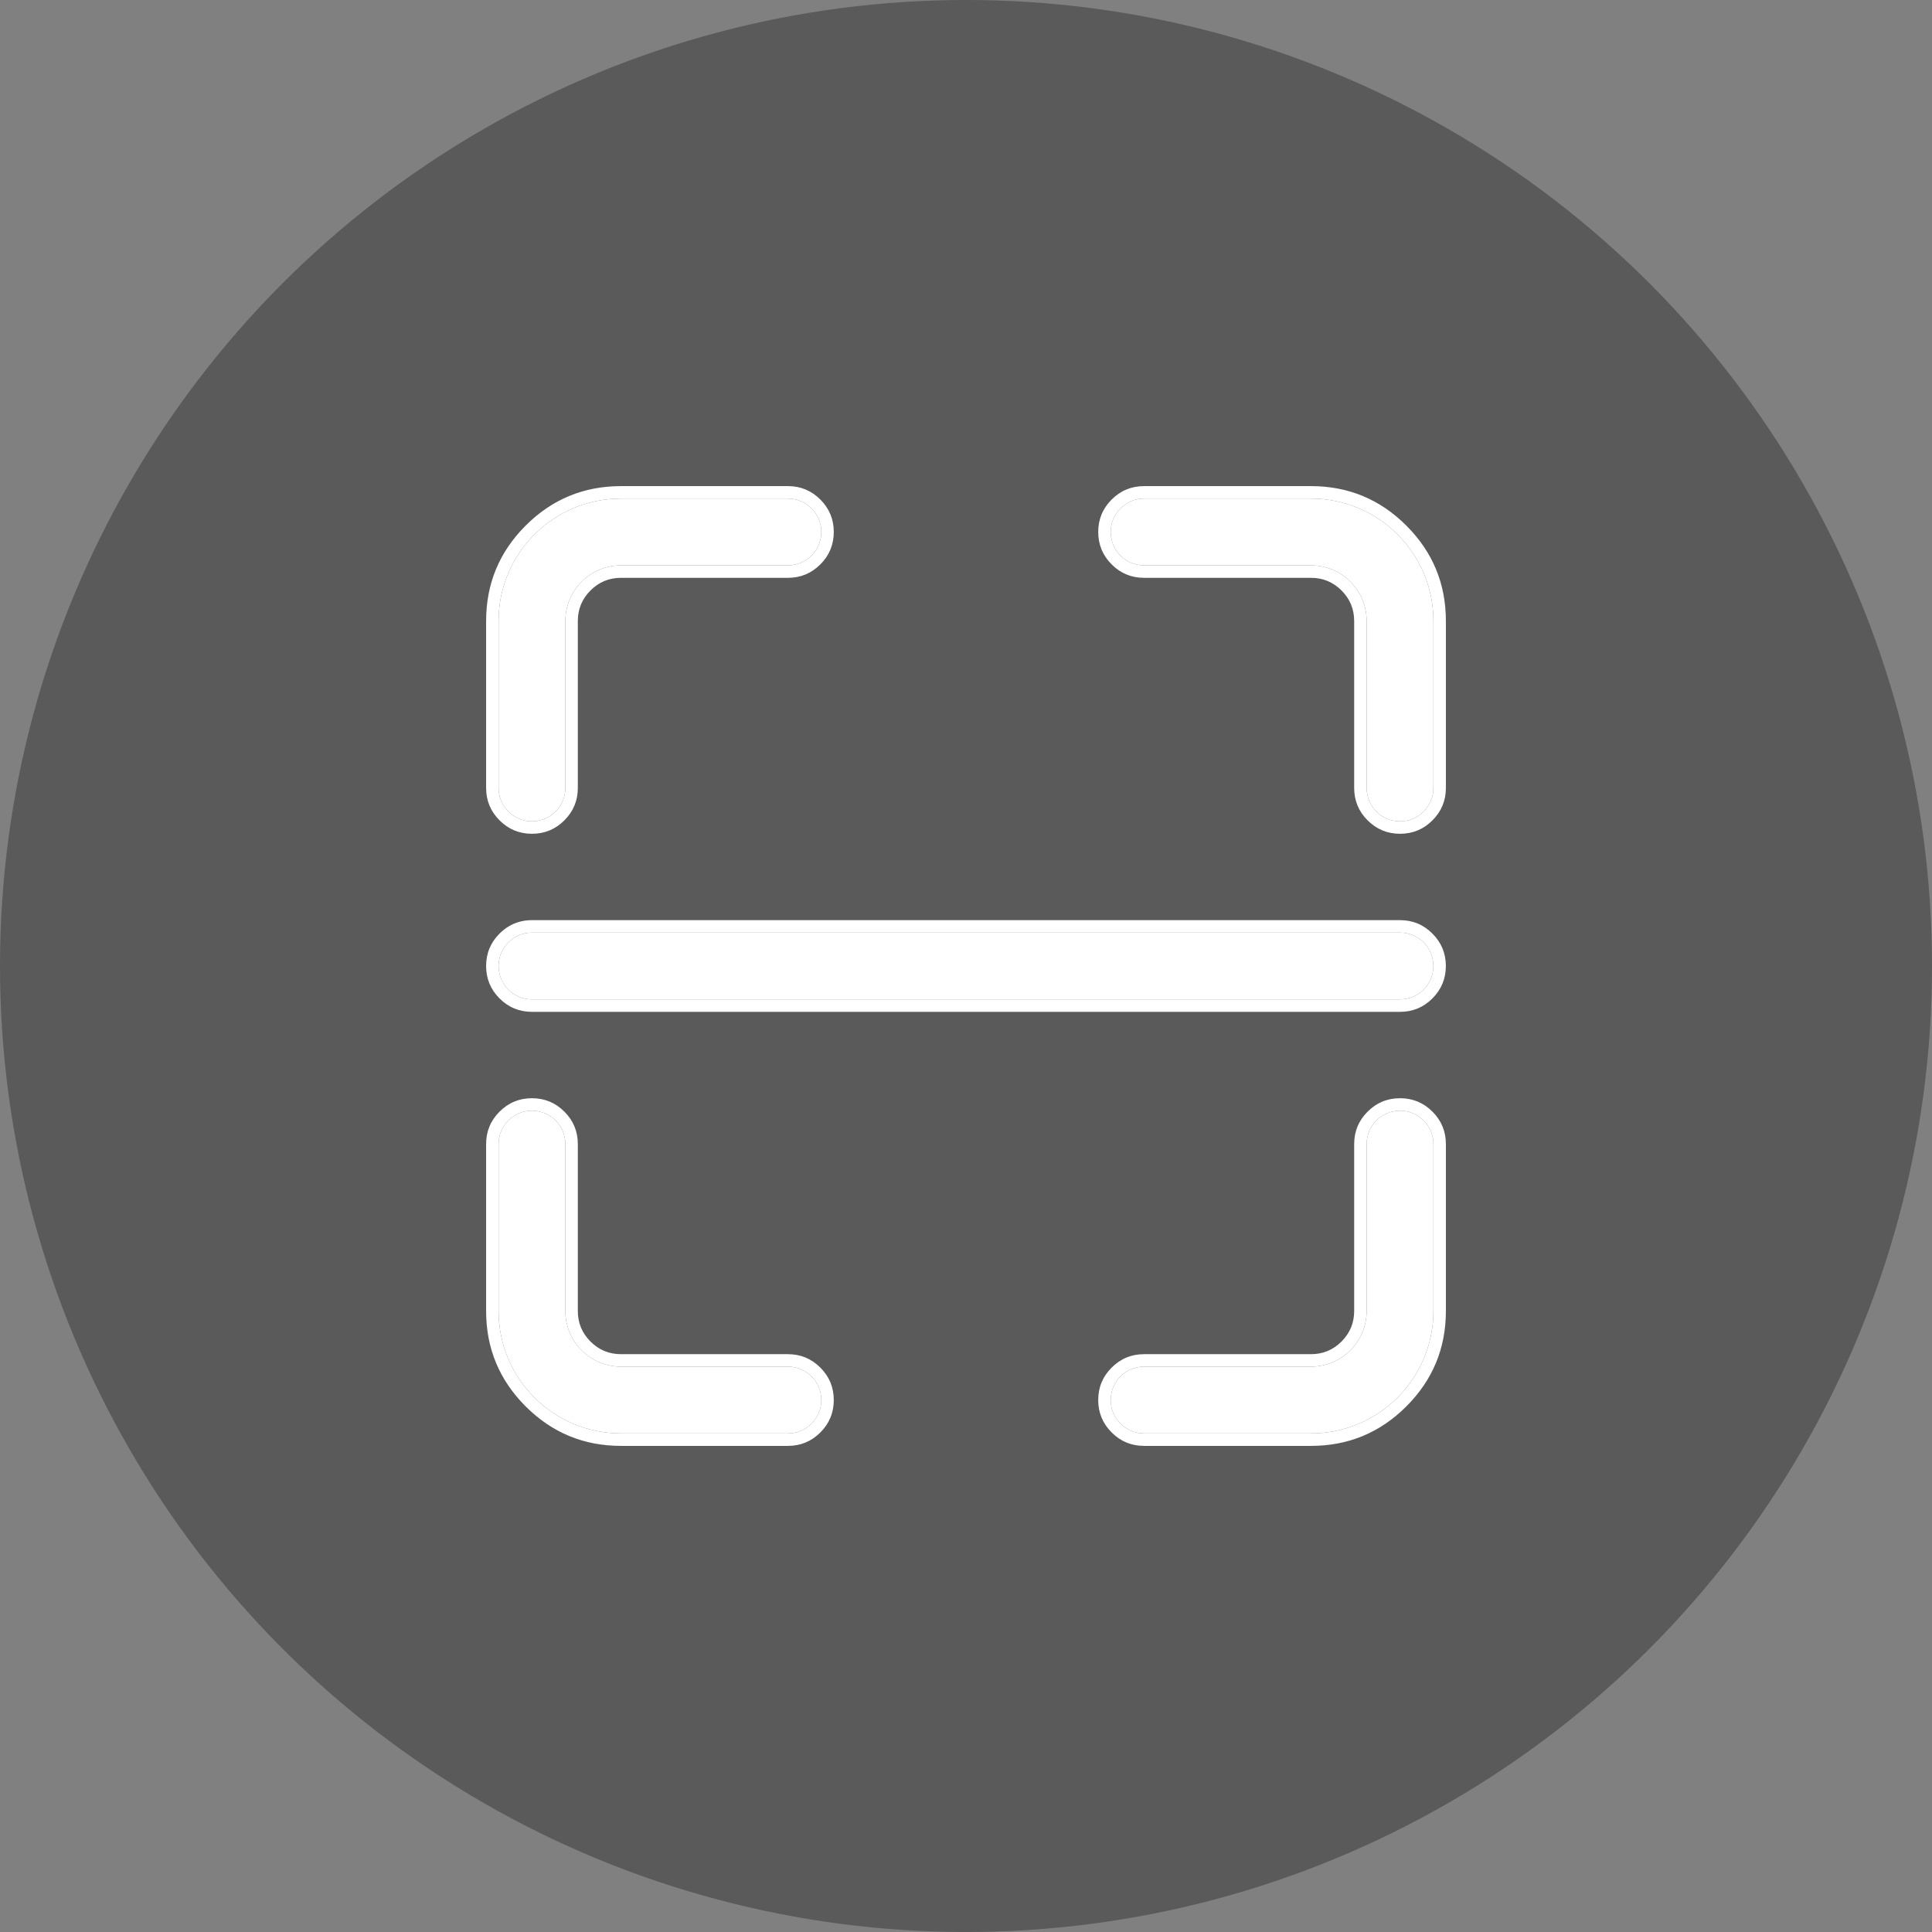 <svg xmlns="http://www.w3.org/2000/svg" xmlns:xlink="http://www.w3.org/1999/xlink" fill="none" version="1.1" width="62" height="62" viewBox="0 0 62 62"><rect x="0" y="0" width="62" height="62" fill="#808080" stroke="none"/><g><g><ellipse cx="31" cy="31" rx="31" ry="31" fill="#000000" fill-opacity="0.3"/></g><g><path d="M18.143,25.286C18.143,25.877,17.663,26.357,17.071,26.357C16.48,26.357,16,25.877,16,25.286L16,19.929C16,17.759,17.759,16,19.929,16L25.286,16C25.877,16,26.357,16.48,26.357,17.071C26.357,17.663,25.877,18.143,25.286,18.143L19.929,18.143C18.942,18.143,18.143,18.942,18.143,19.929L18.143,25.286ZM25.286,43.857C25.877,43.857,26.357,44.337,26.357,44.929C26.357,45.52,25.877,46,25.286,46L19.929,46C17.759,46,16,44.241,16,42.071L16,36.714C16,36.123,16.48,35.643,17.071,35.643C17.663,35.643,18.143,36.123,18.143,36.714L18.143,42.071C18.143,43.058,18.942,43.857,19.929,43.857L25.286,43.857ZM43.857,36.714C43.857,36.123,44.337,35.643,44.929,35.643C45.52,35.643,46,36.123,46,36.714L46,42.071C46,44.241,44.241,46,42.071,46L36.714,46C36.123,46,35.643,45.52,35.643,44.929C35.643,44.337,36.123,43.857,36.714,43.857L42.071,43.857C43.058,43.857,43.857,43.058,43.857,42.071L43.857,36.714ZM36.714,18.143C36.123,18.143,35.643,17.663,35.643,17.071C35.643,16.48,36.123,16,36.714,16L42.071,16C44.241,16,46,17.759,46,19.929L46,25.286C46,25.877,45.52,26.357,44.929,26.357C44.337,26.357,43.857,25.877,43.857,25.286L43.857,19.929C43.857,18.942,43.058,18.143,42.071,18.143L36.714,18.143ZM17.071,29.929L44.929,29.929C45.52,29.929,45.999,30.409,45.999,31C45.999,31.591,45.52,32.071,44.929,32.071L17.071,32.071C16.48,32.071,16,31.592,16,31C16,30.408,16.48,29.929,17.071,29.929Z" fill="#FFFFFF" fill-opacity="1"/><path d="M35.674,18.112Q36.105,18.543,36.714,18.543L42.071,18.543Q42.645,18.543,43.051,18.949Q43.457,19.355,43.457,19.929L43.457,25.286Q43.457,25.895,43.888,26.326Q44.319,26.757,44.929,26.757Q45.538,26.757,45.969,26.326Q46.4,25.895,46.4,25.286L46.4,19.929Q46.4,18.136,45.132,16.868Q43.864,15.6,42.071,15.6L36.714,15.6Q36.105,15.6,35.674,16.031Q35.243,16.462,35.243,17.071Q35.243,17.681,35.674,18.112ZM18.112,26.326Q18.543,25.895,18.543,25.286L18.543,19.929Q18.543,19.355,18.949,18.949Q19.355,18.543,19.929,18.543L25.286,18.543Q25.895,18.543,26.326,18.112Q26.757,17.681,26.757,17.071Q26.757,16.462,26.326,16.031Q25.895,15.6,25.286,15.6L19.929,15.6Q18.136,15.6,16.868,16.868Q15.6,18.136,15.6,19.929L15.6,25.286Q15.6,25.895,16.031,26.326Q16.462,26.757,17.071,26.757Q17.681,26.757,18.112,26.326ZM17.071,26.357C17.663,26.357,18.143,25.877,18.143,25.286L18.143,19.929C18.143,18.942,18.942,18.143,19.929,18.143L25.286,18.143C25.877,18.143,26.357,17.663,26.357,17.071C26.357,16.48,25.877,16,25.286,16L19.929,16C17.759,16,16,17.759,16,19.929L16,25.286C16,25.877,16.48,26.357,17.071,26.357ZM35.643,17.071C35.643,17.663,36.123,18.143,36.714,18.143L42.071,18.143C43.058,18.143,43.857,18.942,43.857,19.929L43.857,25.286C43.857,25.877,44.337,26.357,44.929,26.357C45.52,26.357,46,25.877,46,25.286L46,19.929C46,17.759,44.241,16,42.071,16L36.714,16C36.123,16,35.643,16.48,35.643,17.071ZM15.6,31Q15.6,30.39,16.031,29.959Q16.435,29.556,16.996,29.53Q17.033,29.529,17.071,29.529L44.929,29.529Q45.538,29.529,45.968,29.96Q46.399,30.391,46.399,31Q46.399,31.609,45.968,32.04Q45.538,32.471,44.929,32.471L17.071,32.471Q16.462,32.471,16.031,32.041Q15.6,31.61,15.6,31ZM44.929,29.929L17.071,29.929C16.48,29.929,16,30.408,16,31C16,31.592,16.48,32.071,17.071,32.071L44.929,32.071C45.52,32.071,45.999,31.591,45.999,31C45.999,30.409,45.52,29.929,44.929,29.929ZM43.457,36.714L43.457,42.071Q43.457,42.645,43.051,43.051Q42.645,43.457,42.071,43.457L36.714,43.457Q36.105,43.457,35.674,43.888Q35.243,44.319,35.243,44.929Q35.243,45.538,35.674,45.969Q36.105,46.4,36.714,46.4L42.071,46.4Q43.864,46.4,45.132,45.132Q46.4,43.864,46.4,42.071L46.4,36.714Q46.4,36.105,45.969,35.674Q45.538,35.243,44.929,35.243Q44.319,35.243,43.888,35.674Q43.457,36.105,43.457,36.714ZM15.6,42.071Q15.6,43.864,16.868,45.132Q18.136,46.4,19.929,46.4L25.286,46.4Q25.895,46.4,26.326,45.969Q26.757,45.538,26.757,44.929Q26.757,44.319,26.326,43.888Q25.895,43.457,25.286,43.457L19.929,43.457Q19.355,43.457,18.949,43.051Q18.543,42.645,18.543,42.071L18.543,36.714Q18.543,36.105,18.112,35.674Q17.681,35.243,17.071,35.243Q16.462,35.243,16.031,35.674Q15.6,36.105,15.6,36.714L15.6,42.071ZM44.929,35.643C44.337,35.643,43.857,36.123,43.857,36.714L43.857,42.071C43.857,43.058,43.058,43.857,42.071,43.857L36.714,43.857C36.123,43.857,35.643,44.337,35.643,44.929C35.643,45.52,36.123,46,36.714,46L42.071,46C44.241,46,46,44.241,46,42.071L46,36.714C46,36.123,45.52,35.643,44.929,35.643ZM26.357,44.929C26.357,44.337,25.877,43.857,25.286,43.857L19.929,43.857C18.942,43.857,18.143,43.058,18.143,42.071L18.143,36.714C18.143,36.123,17.663,35.643,17.071,35.643C16.48,35.643,16,36.123,16,36.714L16,42.071C16,44.241,17.759,46,19.929,46L25.286,46C25.877,46,26.357,45.52,26.357,44.929Z" fill-rule="evenodd" fill="#FFFFFF" fill-opacity="1"/></g></g></svg>